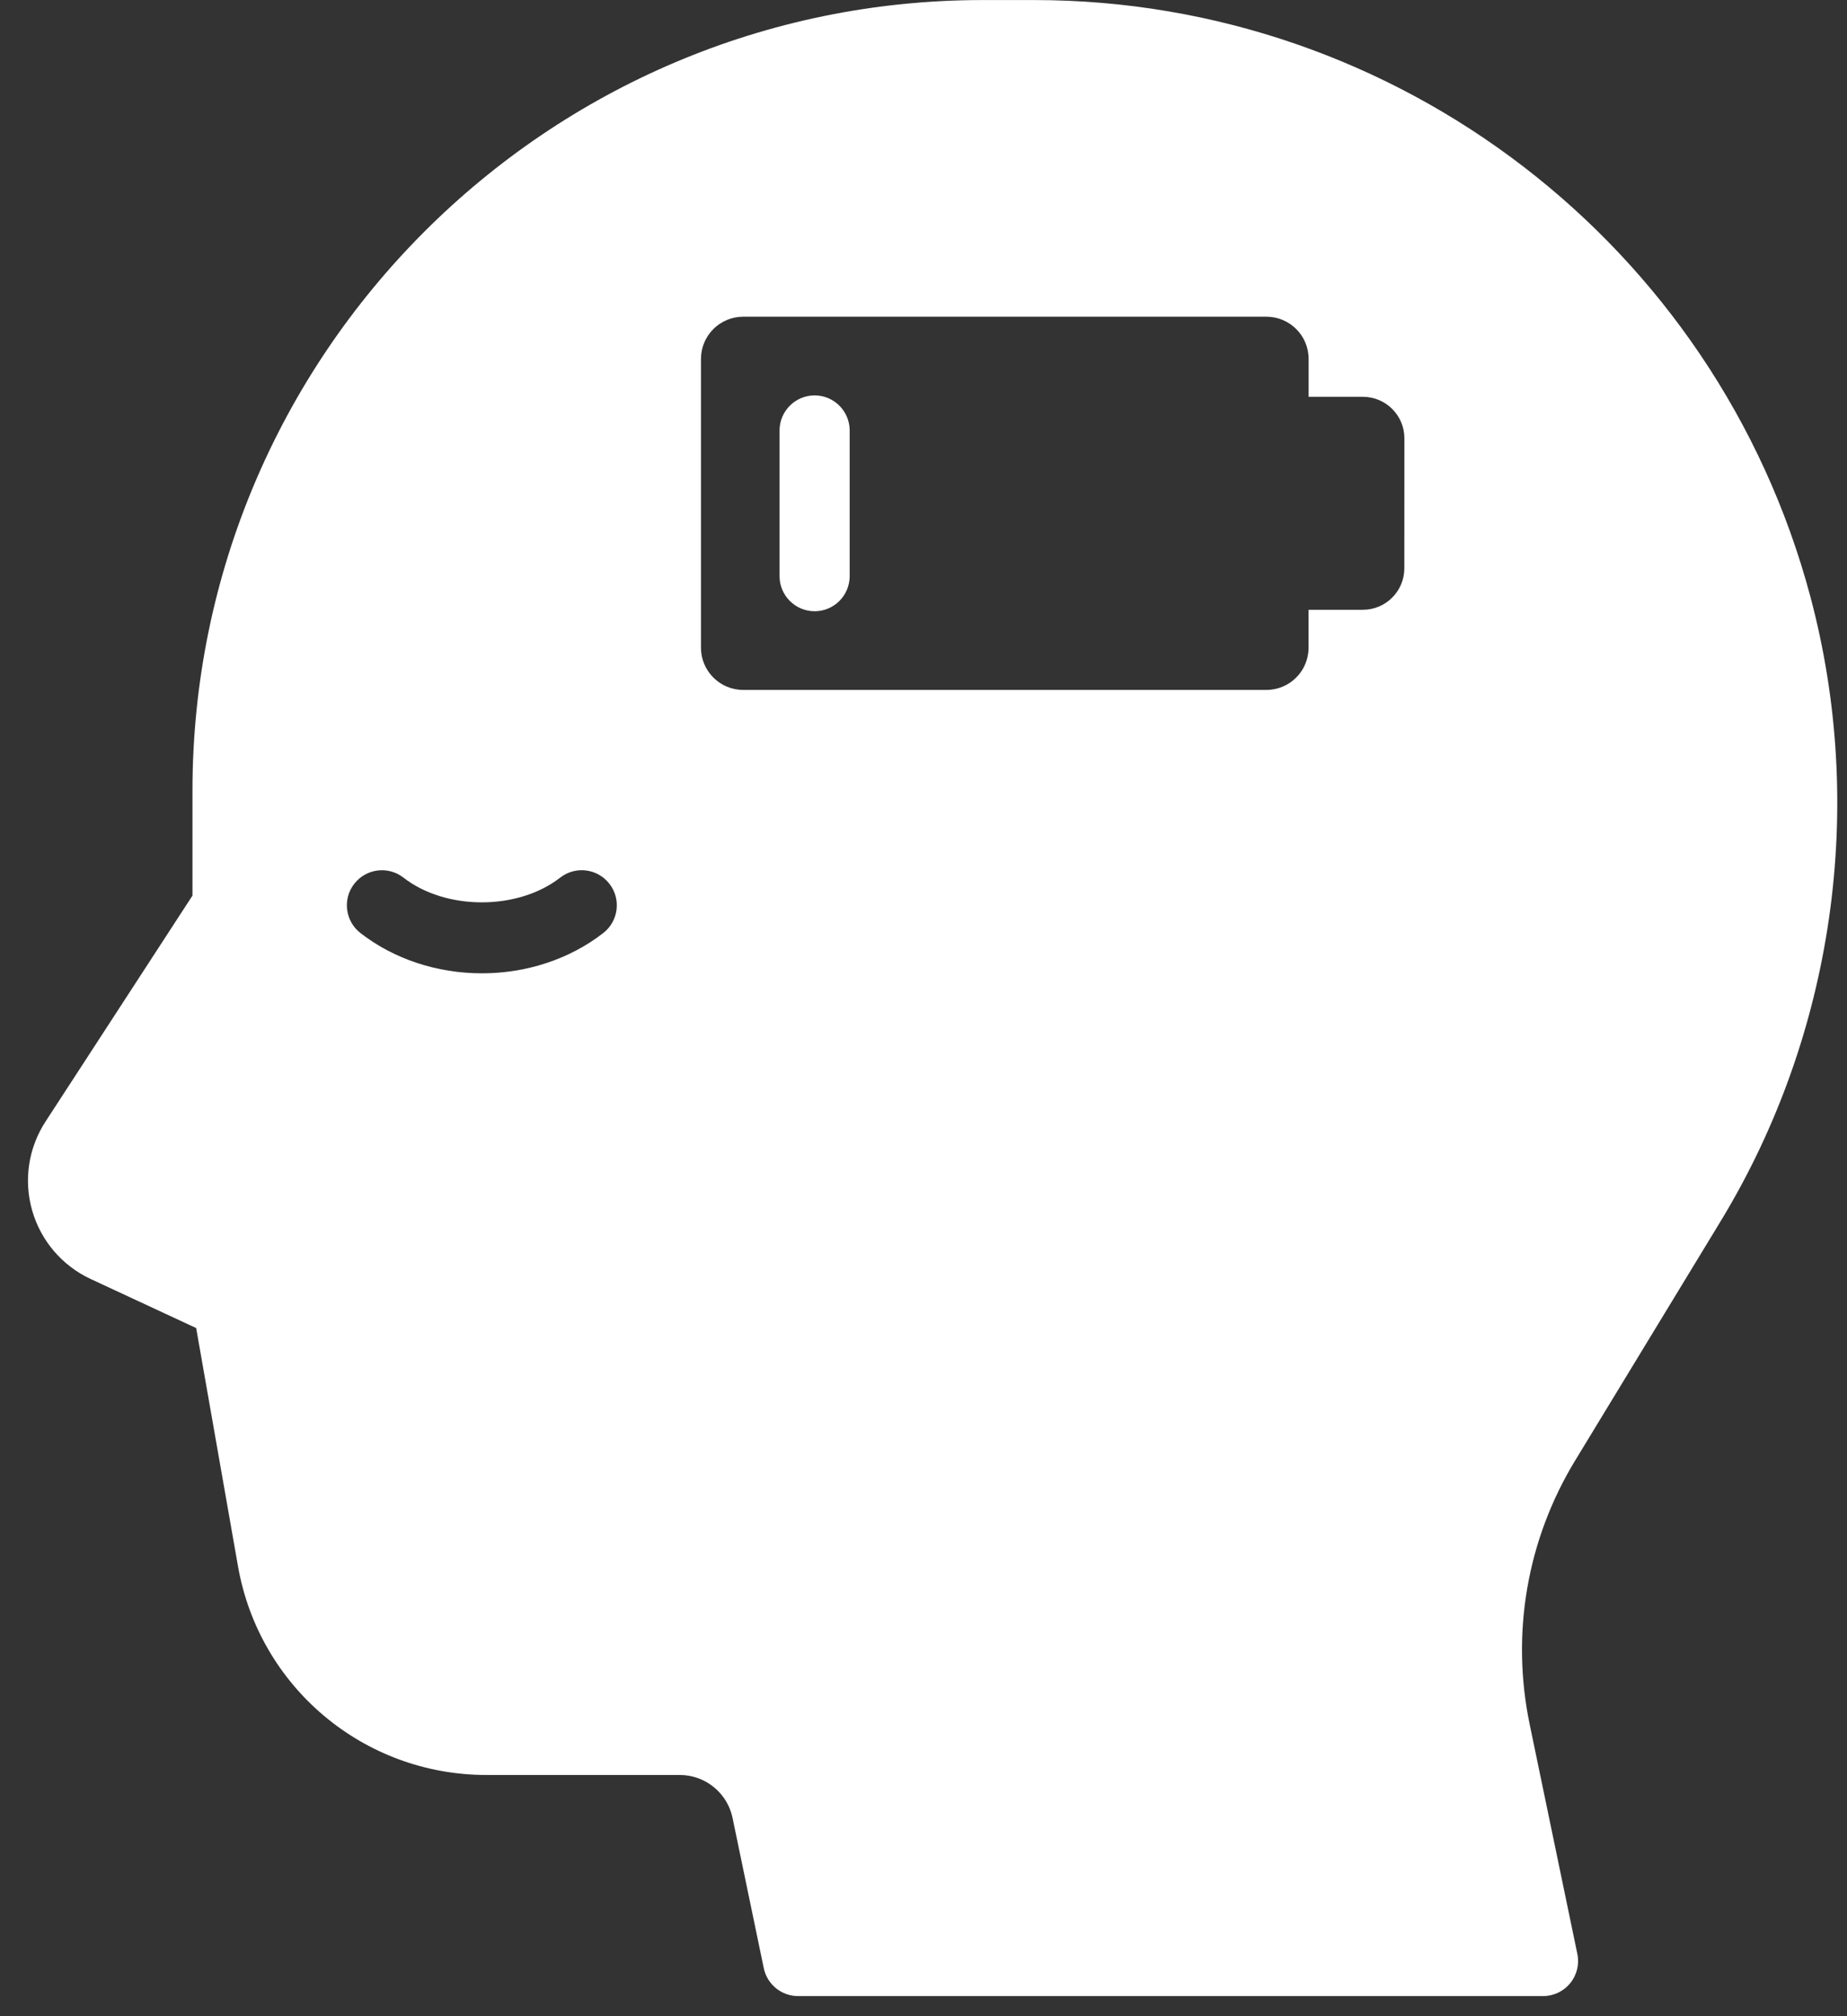 <svg width="33" height="36" viewBox="0 0 33 36" fill="none" xmlns="http://www.w3.org/2000/svg">
<rect x="0" y="0" width="33" height="36" fill="#333333" stroke="none"/>
<path d="M30.739 21.811C32.766 18.48 33.351 14.41 32.343 10.643C30.666 4.377 24.966 0.001 18.48 0.001H17.555C9.771 0.001 3.439 6.334 3.439 14.118V15.991L0.814 20.025C0.507 20.495 0.42 21.075 0.575 21.615C0.73 22.155 1.111 22.6 1.62 22.837L3.505 23.713L4.252 27.965C4.631 30.125 6.499 31.693 8.693 31.693H12.148C12.601 31.693 12.996 32.015 13.088 32.458L13.646 35.142C13.707 35.433 13.963 35.641 14.26 35.641H27.569C27.758 35.641 27.936 35.556 28.055 35.41C28.174 35.264 28.221 35.072 28.182 34.887L27.33 30.787C26.994 29.165 27.282 27.493 28.143 26.078L30.739 21.811ZM10.779 16.659C10.182 17.123 9.412 17.379 8.61 17.379C7.807 17.379 7.036 17.123 6.439 16.659C6.166 16.446 6.117 16.052 6.33 15.78C6.543 15.506 6.937 15.459 7.208 15.67C7.964 16.259 9.253 16.259 10.009 15.67C10.282 15.458 10.675 15.506 10.888 15.78C11.101 16.052 11.052 16.446 10.779 16.659ZM25.091 10.147C25.091 10.556 24.759 10.888 24.35 10.888H23.38V11.564C23.38 11.981 23.043 12.319 22.625 12.319H13.279C12.862 12.319 12.524 11.981 12.524 11.564V6.41C12.524 5.993 12.862 5.655 13.279 5.655H22.626C23.043 5.655 23.381 5.992 23.381 6.41V7.085H24.35C24.76 7.085 25.092 7.417 25.092 7.827L25.091 10.147ZM14.555 10.914C14.209 10.914 13.928 10.633 13.928 10.287V7.687C13.928 7.341 14.209 7.06 14.555 7.06C14.9 7.06 15.181 7.341 15.181 7.687V10.287C15.181 10.633 14.9 10.914 14.555 10.914Z" fill="white"/>
</svg>
